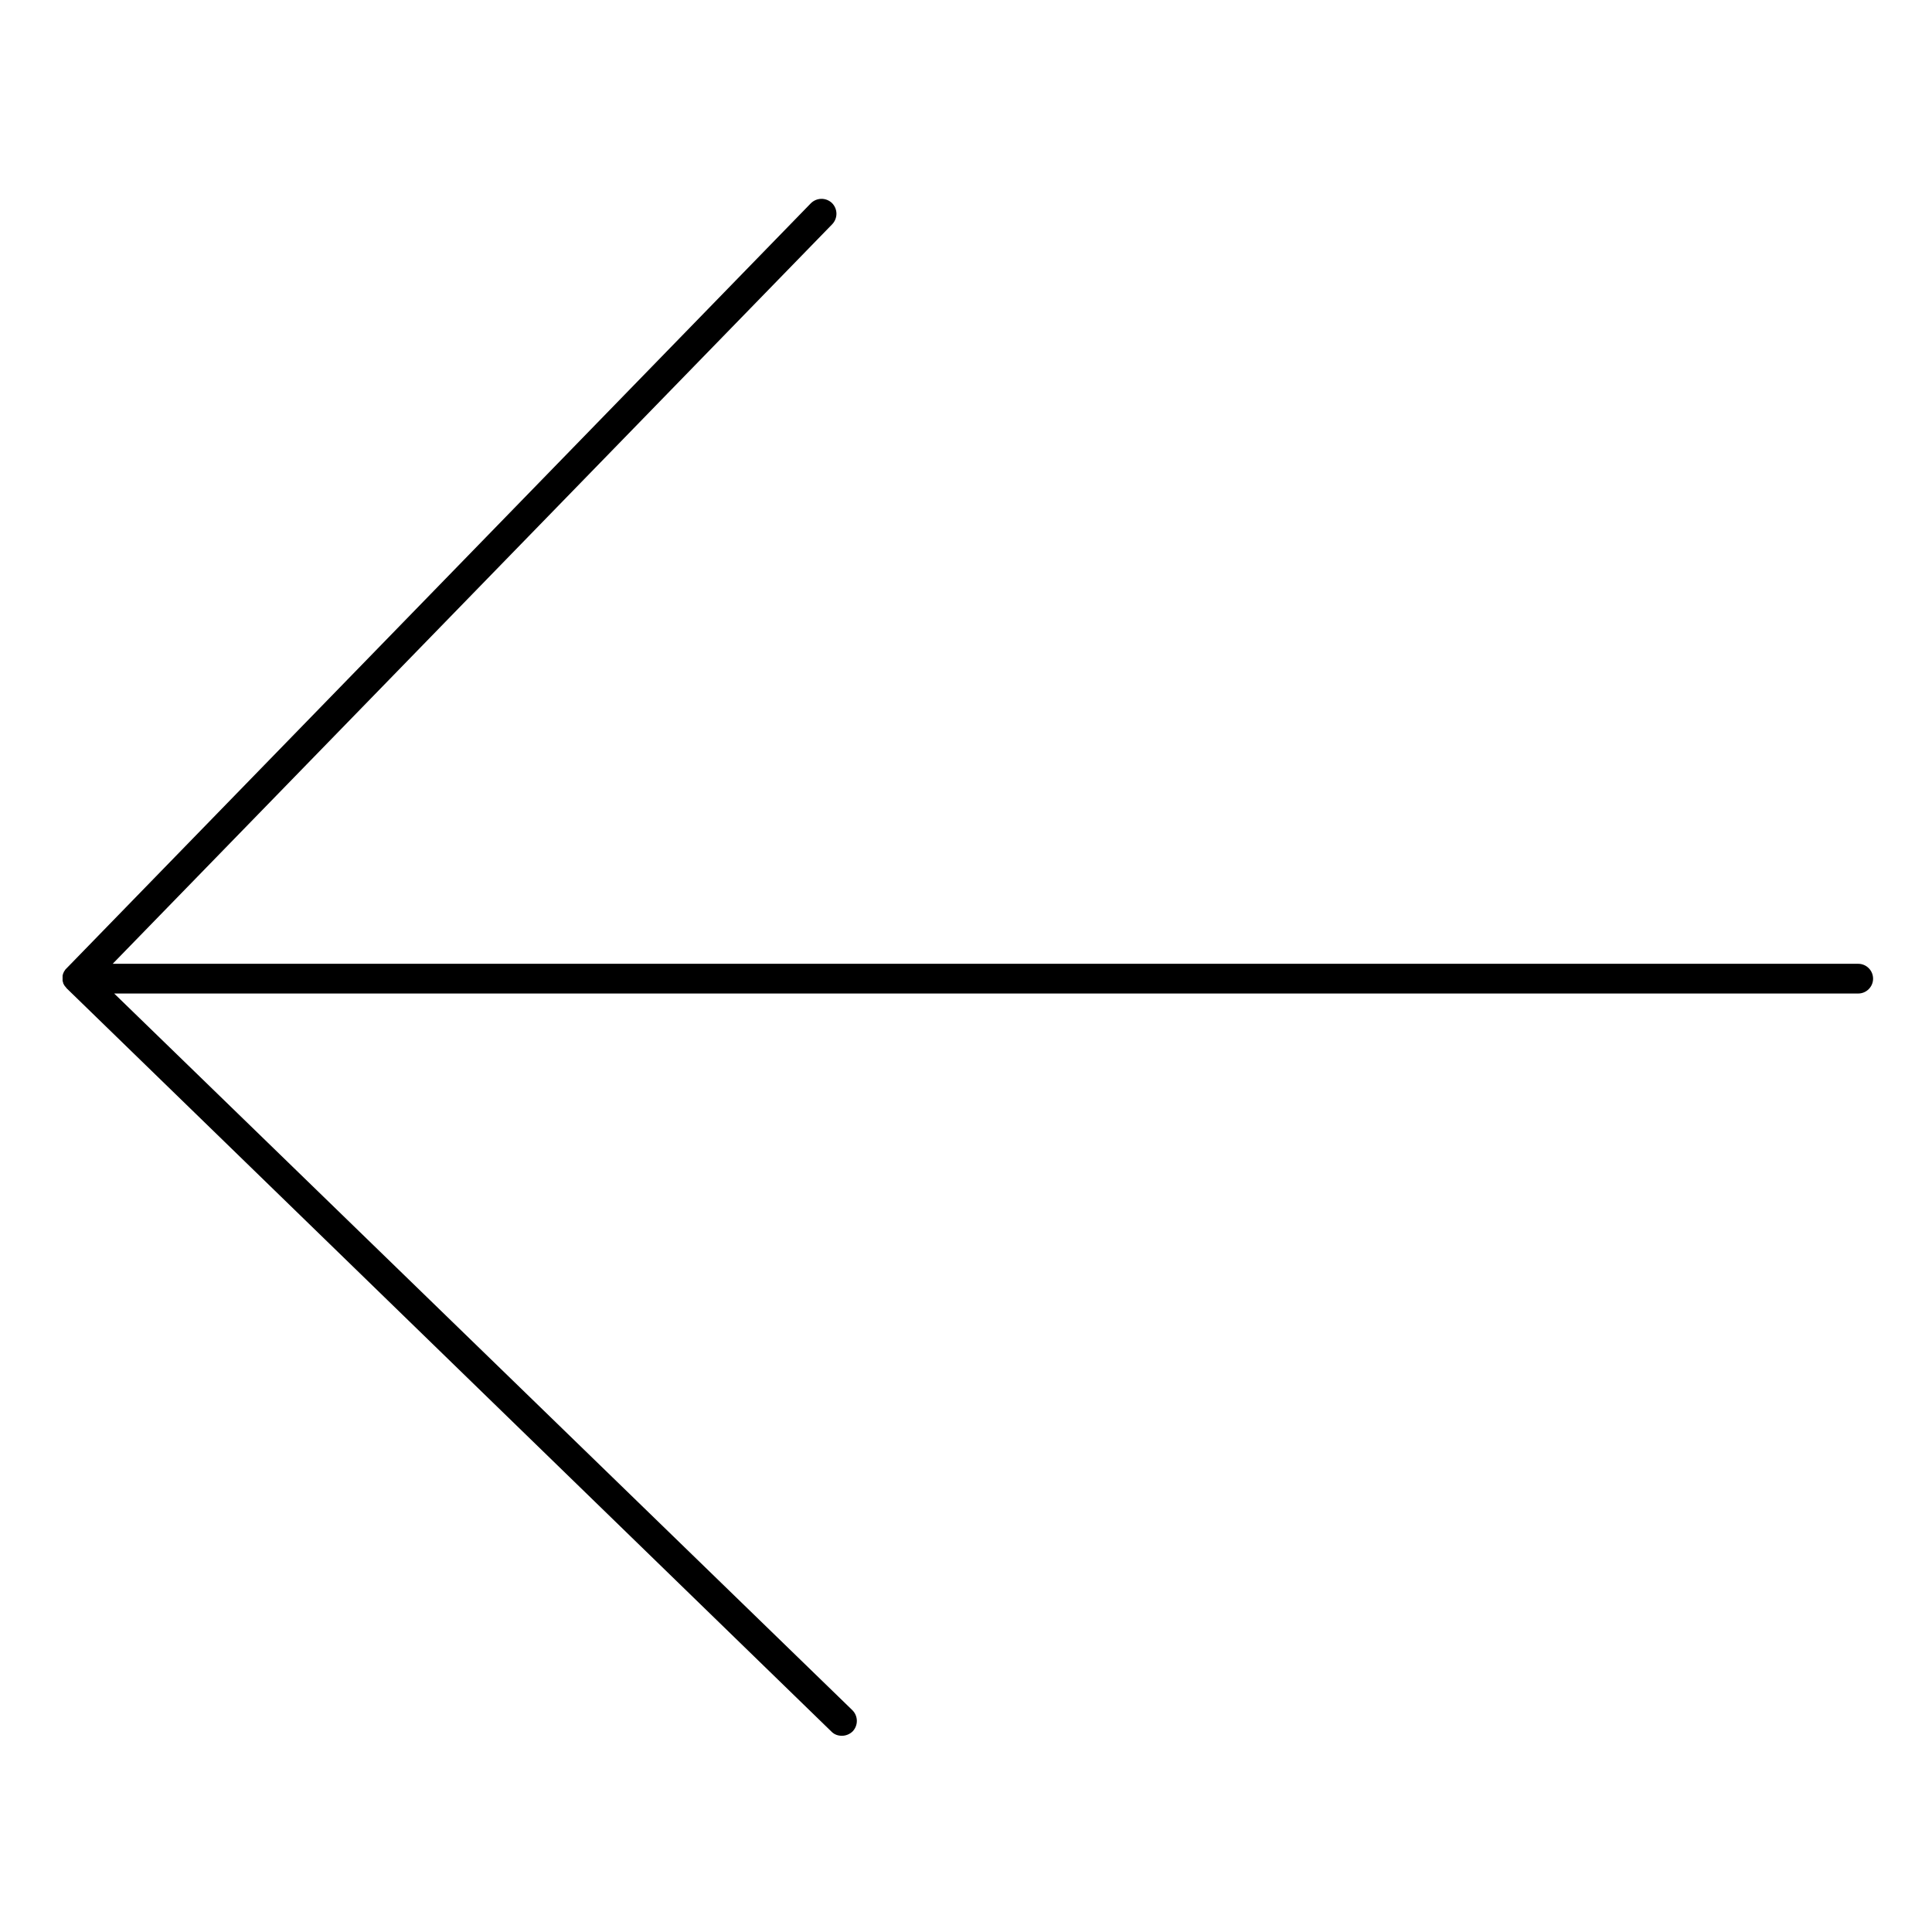 <?xml version="1.0" encoding="UTF-8"?>
<!-- Uploaded to: SVG Repo, www.svgrepo.com, Generator: SVG Repo Mixer Tools -->
<svg fill="#000000" width="800px" height="800px" version="1.1" viewBox="144 144 512 512" xmlns="http://www.w3.org/2000/svg">
 <path d="m636.45 399.41h-462.58l190.7-196.01c1.477-1.574 1.477-4.035-0.098-5.609-1.574-1.477-4.035-1.477-5.609 0.098l-197.2 202.7c-0.098 0.098-0.098 0.098-0.195 0.195-0.098 0.098-0.195 0.195-0.297 0.395-0.098 0.098-0.098 0.195-0.195 0.297-0.098 0.098-0.098 0.297-0.195 0.395 0 0.098-0.098 0.195-0.098 0.297 0 0.098-0.098 0.297-0.098 0.395v0.395 0.297 0.395 0.297c0 0.098 0.098 0.195 0.098 0.297 0 0.098 0.098 0.297 0.098 0.395 0 0.098 0.098 0.098 0.098 0.195 0.098 0.195 0.195 0.297 0.297 0.492 0.098 0.098 0.098 0.098 0.195 0.195s0.195 0.297 0.297 0.395l202.7 197c0.789 0.789 1.77 1.082 2.754 1.082 0.984 0 2.066-0.395 2.856-1.18 1.477-1.574 1.477-4.035-0.098-5.609l-195.62-189.92h462.19c2.164 0 3.938-1.77 3.938-3.938-0.004-2.164-1.773-3.938-3.941-3.938z"/>
</svg>